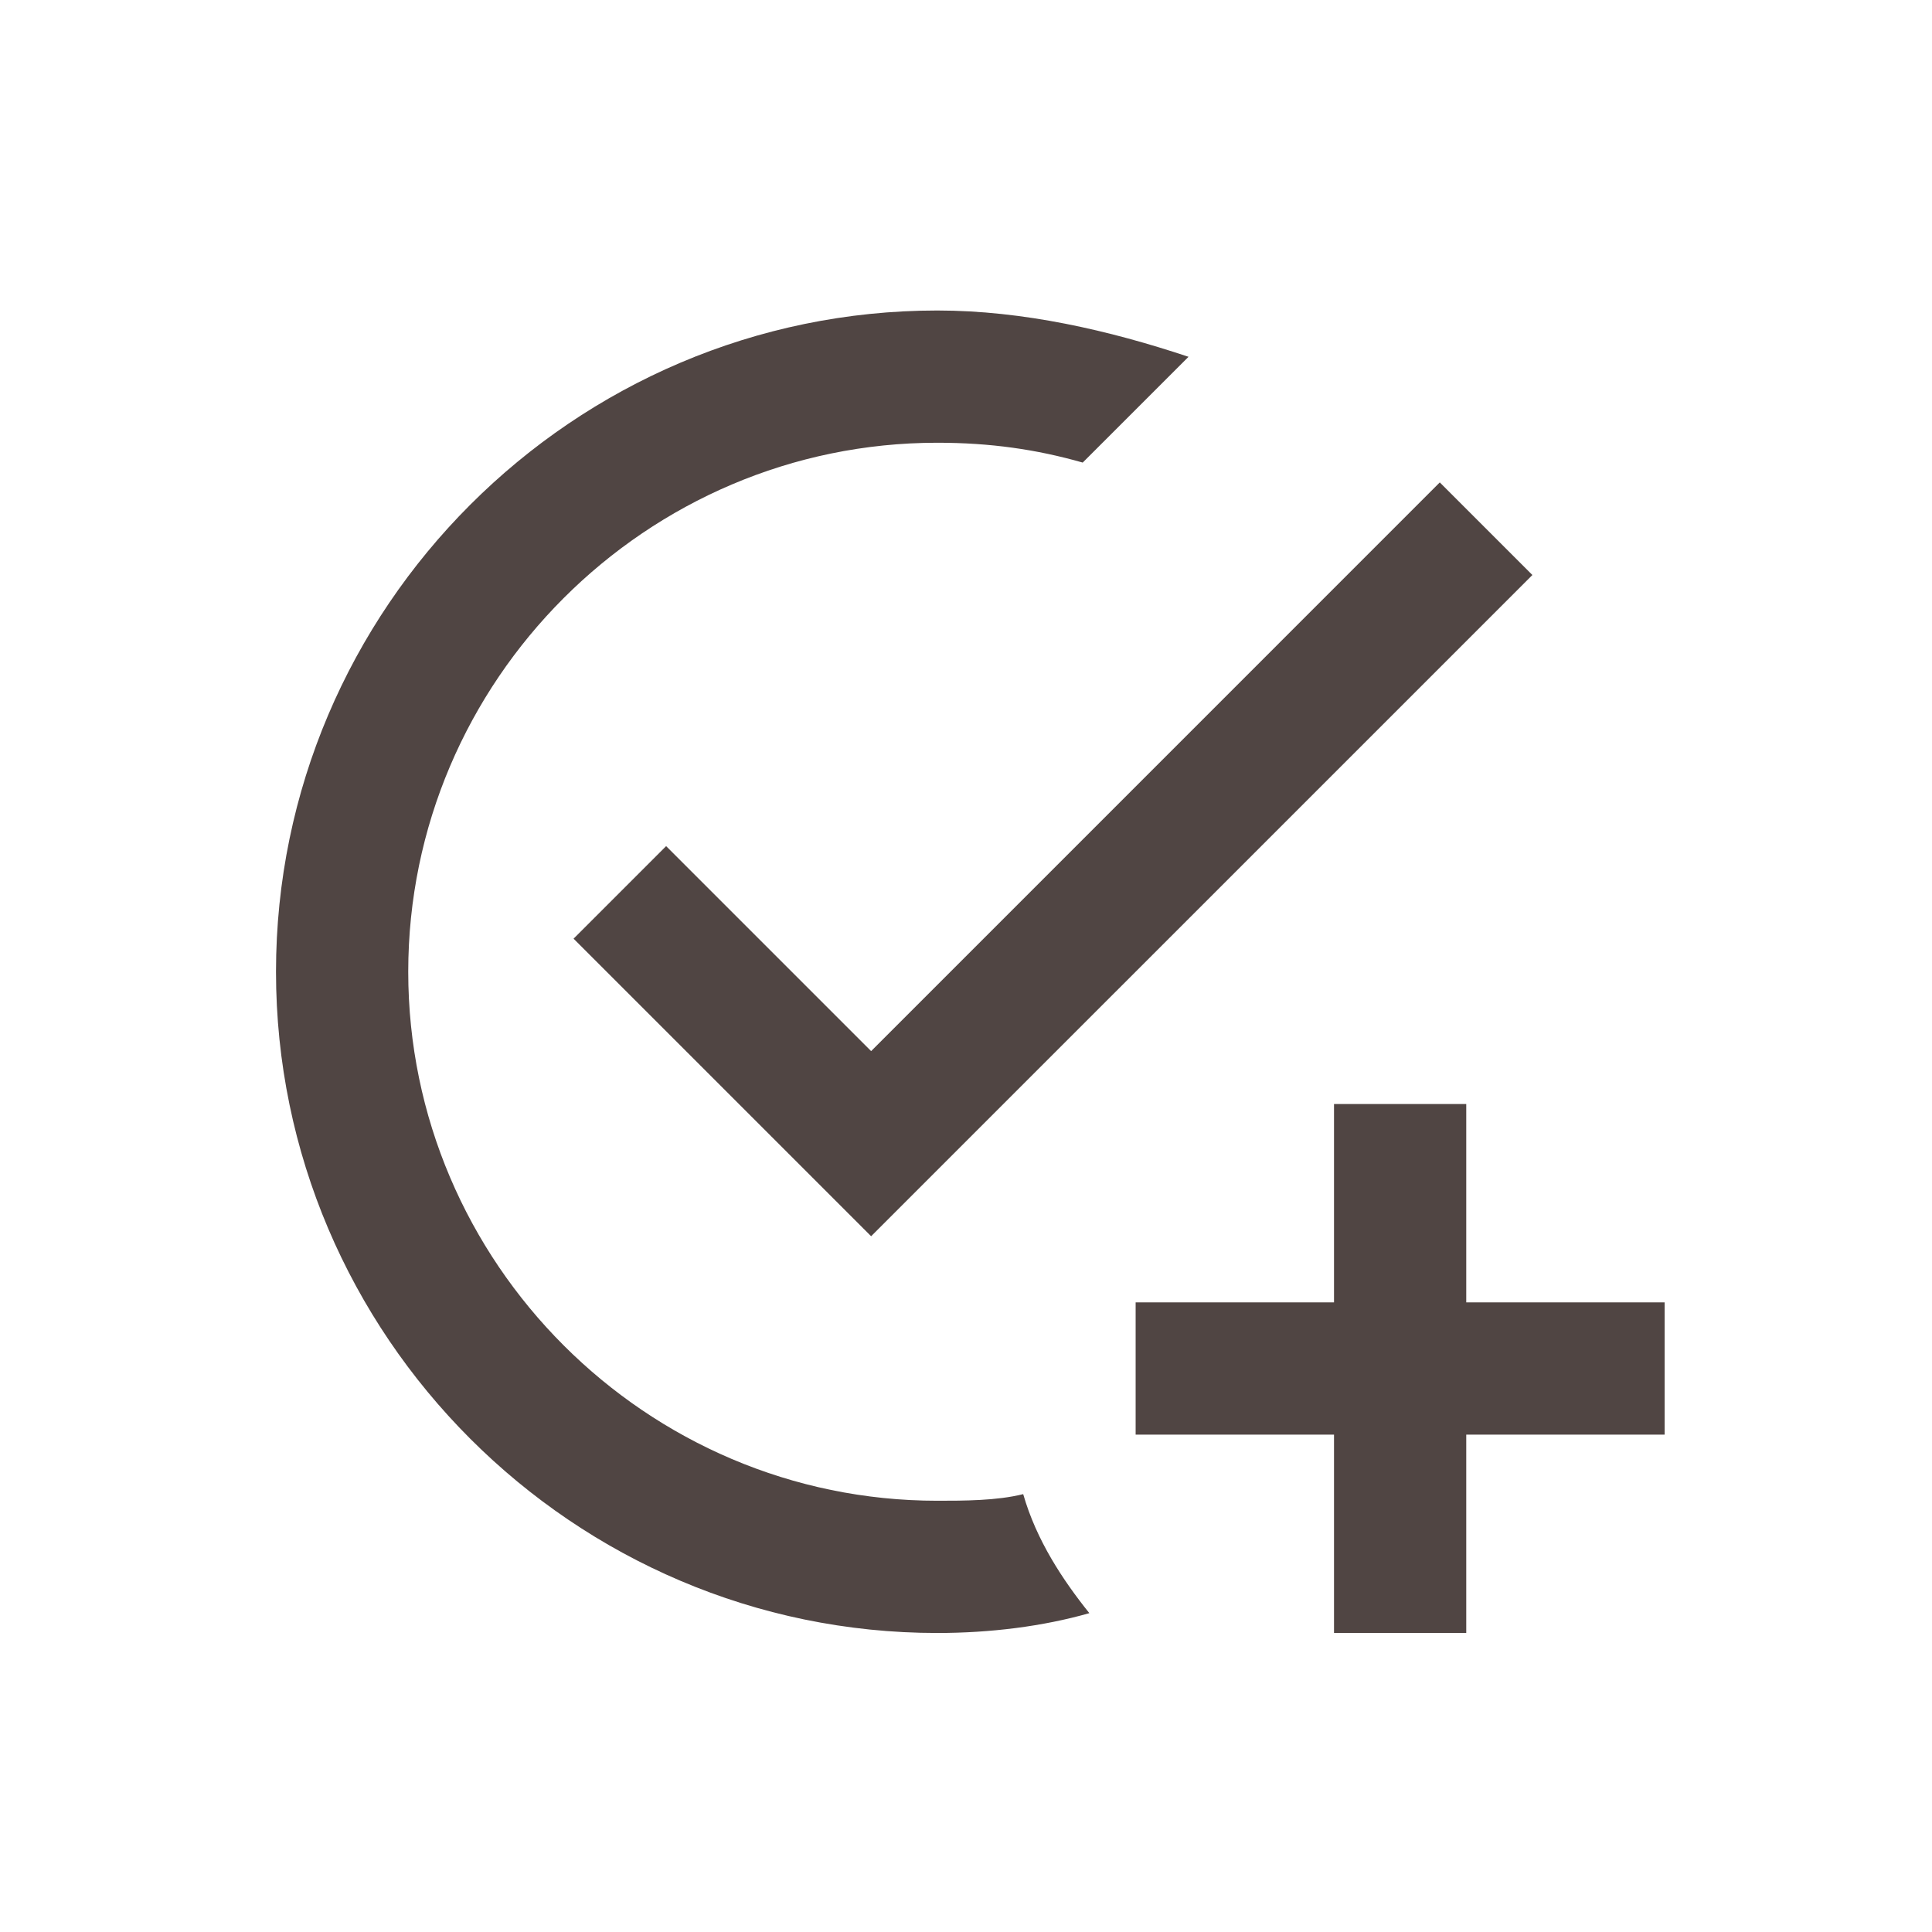 <svg width="56" height="56" viewBox="0 0 56 56" fill="none" xmlns="http://www.w3.org/2000/svg">
<path d="M31.575 46.758C30.233 47.142 28.7 47.333 27.167 47.333C16.625 47.333 8 38.708 8 28.167C8 17.625 16.625 9 27.167 9C29.658 9 32.15 9.575 34.45 10.342L31.383 13.408C30.042 13.025 28.7 12.833 27.167 12.833C18.733 12.833 11.833 19.733 11.833 28.167C11.833 36.6 18.733 43.5 27.167 43.5C27.933 43.5 28.892 43.5 29.658 43.308C30.042 44.65 30.808 45.8 31.575 46.758ZM19.308 24.525L16.625 27.208L25.25 35.833L44.417 16.667L41.733 13.983L25.25 30.467L19.308 24.525ZM38.667 32V37.75H32.917V41.583H38.667V47.333H42.5V41.583H48.25V37.75H42.5V32H38.667Z" fill="#504543"/>
</svg>
